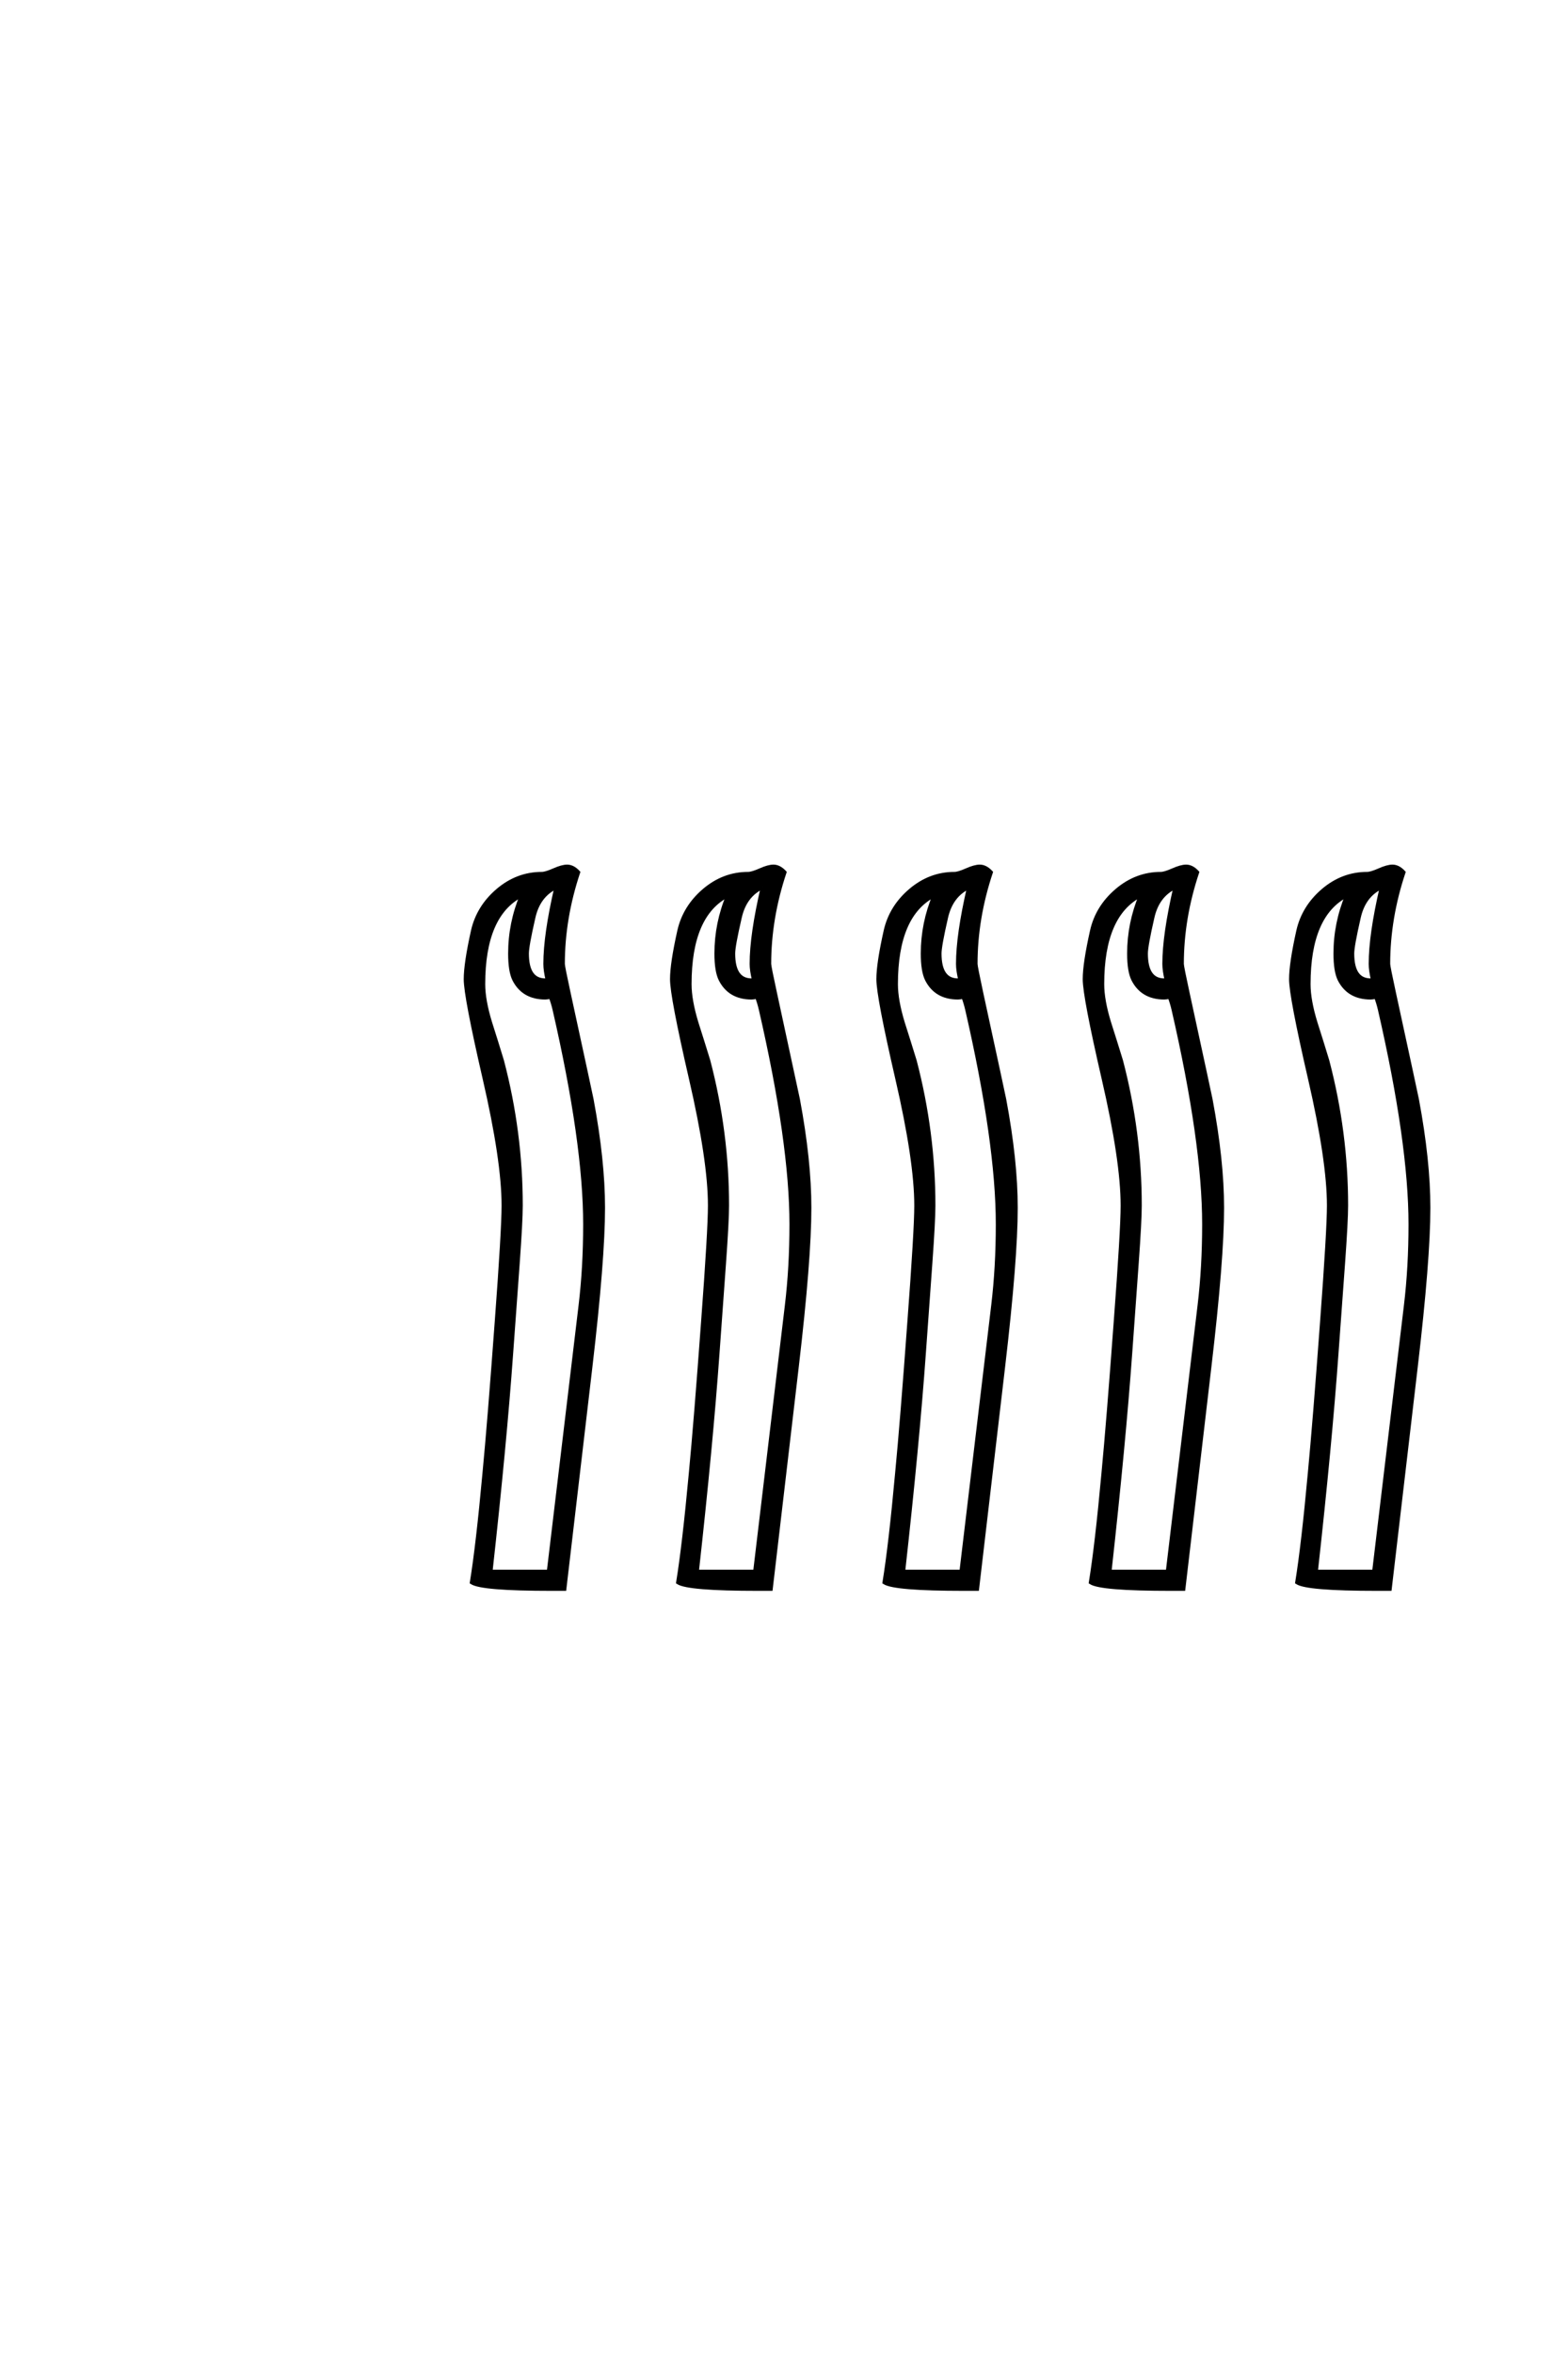 <?xml version="1.0" encoding="UTF-8"?>
<!DOCTYPE svg PUBLIC "-//W3C//DTD SVG 1.0//EN" "http://www.w3.org/TR/2001/REC-SVG-20010904/DTD/svg10.dtd">

<svg xmlns="http://www.w3.org/2000/svg" version="1.0" width="40" height="60">

  <g transform="scale(0.1 -0.1) translate(110.0 -370.0)">
    <path d="M254.391 62.016
Q254.391 48.922 251.172 21.484
L244.531 -35.156
L241.219 -35.156
Q223.438 -35.156 220.906 -33.5
Q222.469 -23.828 224.125 -5.672
Q225.391 7.625 227.25 32.906
Q229 56.344 229 62.594
Q229 74.031 224.172 94.969
Q219.344 115.922 219.344 120.312
Q219.344 124.312 221.188 132.625
Q222.562 138.672 227.531 142.922
Q232.516 147.172 238.766 147.172
Q239.75 147.172 241.844 148.094
Q243.953 149.031 245.219 149.031
Q246.688 149.031 248.047 147.562
Q244.141 135.844 244.141 124.219
Q244.141 123.531 245.609 116.797
Q251.375 90.234 251.469 89.656
Q254.391 74.031 254.391 62.016
Q254.391 74.031 254.391 62.016
M201.766 62.016
Q201.766 48.922 198.531 21.484
L191.891 -35.156
L188.578 -35.156
Q170.797 -35.156 168.266 -33.5
Q169.828 -23.828 171.484 -5.672
Q172.75 7.625 174.609 32.906
Q176.375 56.344 176.375 62.594
Q176.375 74.031 171.531 94.969
Q166.703 115.922 166.703 120.312
Q166.703 124.312 168.562 132.625
Q169.922 138.672 174.906 142.922
Q179.891 147.172 186.141 147.172
Q187.109 147.172 189.203 148.094
Q191.312 149.031 192.578 149.031
Q194.047 149.031 195.406 147.562
Q191.5 135.844 191.5 124.219
Q191.5 123.531 192.969 116.797
Q198.734 90.234 198.828 89.656
Q201.766 74.031 201.766 62.016
Q201.766 74.031 201.766 62.016
M149.125 62.016
Q149.125 48.922 145.906 21.484
L139.266 -35.156
L135.938 -35.156
Q118.172 -35.156 115.625 -33.5
Q117.188 -23.828 118.844 -5.672
Q120.125 7.625 121.969 32.906
Q123.734 56.344 123.734 62.594
Q123.734 74.031 118.891 94.969
Q114.062 115.922 114.062 120.312
Q114.062 124.312 115.922 132.625
Q117.281 138.672 122.266 142.922
Q127.25 147.172 133.5 147.172
Q134.469 147.172 136.562 148.094
Q138.672 149.031 139.938 149.031
Q141.406 149.031 142.781 147.562
Q138.875 135.844 138.875 124.219
Q138.875 123.531 140.328 116.797
Q146.094 90.234 146.188 89.656
Q149.125 74.031 149.125 62.016
Q149.125 74.031 149.125 62.016
M96.484 62.016
Q96.484 48.922 93.266 21.484
L86.625 -35.156
L83.297 -35.156
Q65.531 -35.156 62.984 -33.5
Q64.547 -23.828 66.219 -5.672
Q67.484 7.516 69.344 32.906
Q71.094 56.344 71.094 62.594
Q71.094 74.031 66.25 94.969
Q61.422 115.922 61.422 120.312
Q61.422 124.312 63.281 132.625
Q64.656 138.672 69.625 142.922
Q74.609 147.172 80.859 147.172
Q81.844 147.172 83.938 148.094
Q86.031 149.031 87.312 149.031
Q88.766 149.031 90.141 147.562
Q86.234 135.844 86.234 124.219
Q86.234 123.531 87.703 116.797
Q93.453 90.234 93.562 89.656
Q96.484 74.031 96.484 62.016
Q96.484 74.031 96.484 62.016
M43.844 62.016
Q43.844 48.922 40.625 21.484
L33.984 -35.156
L30.672 -35.156
Q12.891 -35.156 10.359 -33.5
Q11.922 -23.828 13.578 -5.672
Q14.844 7.516 16.703 32.906
Q18.453 56.344 18.453 62.594
Q18.453 74.031 13.625 94.969
Q8.797 115.922 8.797 120.312
Q8.797 124.312 10.641 132.625
Q12.016 138.672 16.984 142.922
Q21.969 147.172 28.219 147.172
Q29.203 147.172 31.297 148.094
Q33.406 149.031 34.672 149.031
Q36.141 149.031 37.5 147.562
Q33.594 135.844 33.594 124.219
Q33.594 123.531 35.062 116.797
Q40.828 90.234 40.922 89.656
Q43.844 74.031 43.844 62.016
Q43.844 74.031 43.844 62.016
M242.484 143.844
Q237.891 141.703 236.625 136.031
Q234.969 128.812 234.969 126.859
Q234.969 120.016 239.656 120.016
Q239.844 120.016 240.234 120.125
Q239.656 122.562 239.656 124.219
Q239.656 131.641 242.484 143.844
Q239.656 131.641 242.484 143.844
M189.844 143.844
Q185.25 141.703 183.984 136.031
Q182.328 128.812 182.328 126.859
Q182.328 120.016 187.016 120.016
Q187.203 120.016 187.594 120.125
Q187.016 122.562 187.016 124.219
Q187.016 131.641 189.844 143.844
Q187.016 131.641 189.844 143.844
M249.812 57.812
Q249.812 78.609 242 112.594
Q241.609 114.266 241.016 115.828
Q240.141 115.625 239.656 115.625
Q234.078 115.625 231.734 120.219
Q230.672 122.359 230.672 126.859
Q230.672 134.578 233.688 141.797
Q223.828 136.812 223.828 119.047
Q223.828 114.938 225.594 109.188
Q227.156 104.297 228.609 99.516
Q233.406 81.25 233.406 62.594
Q233.406 58.688 232.625 47.859
L230.953 24.906
Q229.297 1.766 225.688 -30.766
L240.531 -30.766
L248.641 37.109
Q249.812 46.875 249.812 57.812
Q249.812 46.875 249.812 57.812
M137.203 143.844
Q132.625 141.703 131.344 136.031
Q129.688 128.812 129.688 126.859
Q129.688 120.016 134.375 120.016
Q134.578 120.016 134.969 120.125
Q134.375 122.562 134.375 124.219
Q134.375 131.641 137.203 143.844
Q134.375 131.641 137.203 143.844
M197.172 57.812
Q197.172 78.609 189.359 112.594
Q188.969 114.266 188.375 115.828
Q187.5 115.625 187.016 115.625
Q181.453 115.625 179.109 120.219
Q178.031 122.359 178.031 126.859
Q178.031 134.578 181.062 141.797
Q171.188 136.812 171.188 119.047
Q171.188 114.938 172.953 109.188
Q174.516 104.297 175.984 99.516
Q180.766 81.25 180.766 62.594
Q180.766 58.688 179.984 47.859
L178.328 24.906
Q176.656 1.766 173.047 -30.766
L187.891 -30.766
L196 37.109
Q197.172 46.875 197.172 57.812
Q197.172 46.875 197.172 57.812
M84.578 143.844
Q79.984 141.703 78.719 136.031
Q77.047 128.812 77.047 126.859
Q77.047 120.016 81.734 120.016
Q81.938 120.016 82.328 120.125
Q81.734 122.562 81.734 124.219
Q81.734 131.641 84.578 143.844
Q81.734 131.641 84.578 143.844
M144.531 57.812
Q144.531 78.609 136.719 112.594
Q136.328 114.266 135.75 115.828
Q134.859 115.625 134.375 115.625
Q128.812 115.625 126.469 120.219
Q125.391 122.359 125.391 126.859
Q125.391 134.578 128.422 141.797
Q118.562 136.812 118.562 119.047
Q118.562 114.938 120.312 109.188
Q121.875 104.297 123.344 99.516
Q128.125 81.25 128.125 62.594
Q128.125 58.688 127.344 47.859
L125.688 24.906
Q124.031 1.766 120.406 -30.766
L135.25 -30.766
L143.359 37.109
Q144.531 46.875 144.531 57.812
Q144.531 46.875 144.531 57.812
M31.938 143.844
Q27.344 141.703 26.078 136.031
Q24.422 128.812 24.422 126.859
Q24.422 120.016 29.109 120.016
Q29.297 120.016 29.688 120.125
Q29.109 122.562 29.109 124.219
Q29.109 131.641 31.938 143.844
Q29.109 131.641 31.938 143.844
M91.891 57.812
Q91.891 78.609 84.078 112.594
Q83.688 114.266 83.109 115.828
Q82.234 115.625 81.734 115.625
Q76.172 115.625 73.828 120.219
Q72.75 122.359 72.75 126.859
Q72.75 134.578 75.781 141.797
Q65.922 136.812 65.922 119.047
Q65.922 114.938 67.672 109.188
Q69.234 104.297 70.703 99.516
Q75.484 81.25 75.484 62.594
Q75.484 58.688 74.703 47.859
L73.047 24.906
Q71.391 1.766 67.781 -30.766
L82.625 -30.766
L90.719 37.109
Q91.891 46.875 91.891 57.812
Q91.891 46.875 91.891 57.812
M39.266 57.812
Q39.266 78.609 31.453 112.594
Q31.062 114.266 30.469 115.828
Q29.594 115.625 29.109 115.625
Q23.531 115.625 21.188 120.219
Q20.125 122.359 20.125 126.859
Q20.125 134.578 23.141 141.797
Q13.281 136.812 13.281 119.047
Q13.281 114.938 15.047 109.188
Q16.609 104.297 18.062 99.516
Q22.859 81.25 22.859 62.594
Q22.859 58.688 22.078 47.859
L20.406 24.906
Q18.75 1.766 15.141 -30.766
L29.984 -30.766
L38.094 37.109
Q39.266 46.875 39.266 57.812
" style="fill: #000000; stroke: #000000"/>
  </g>
</svg>
